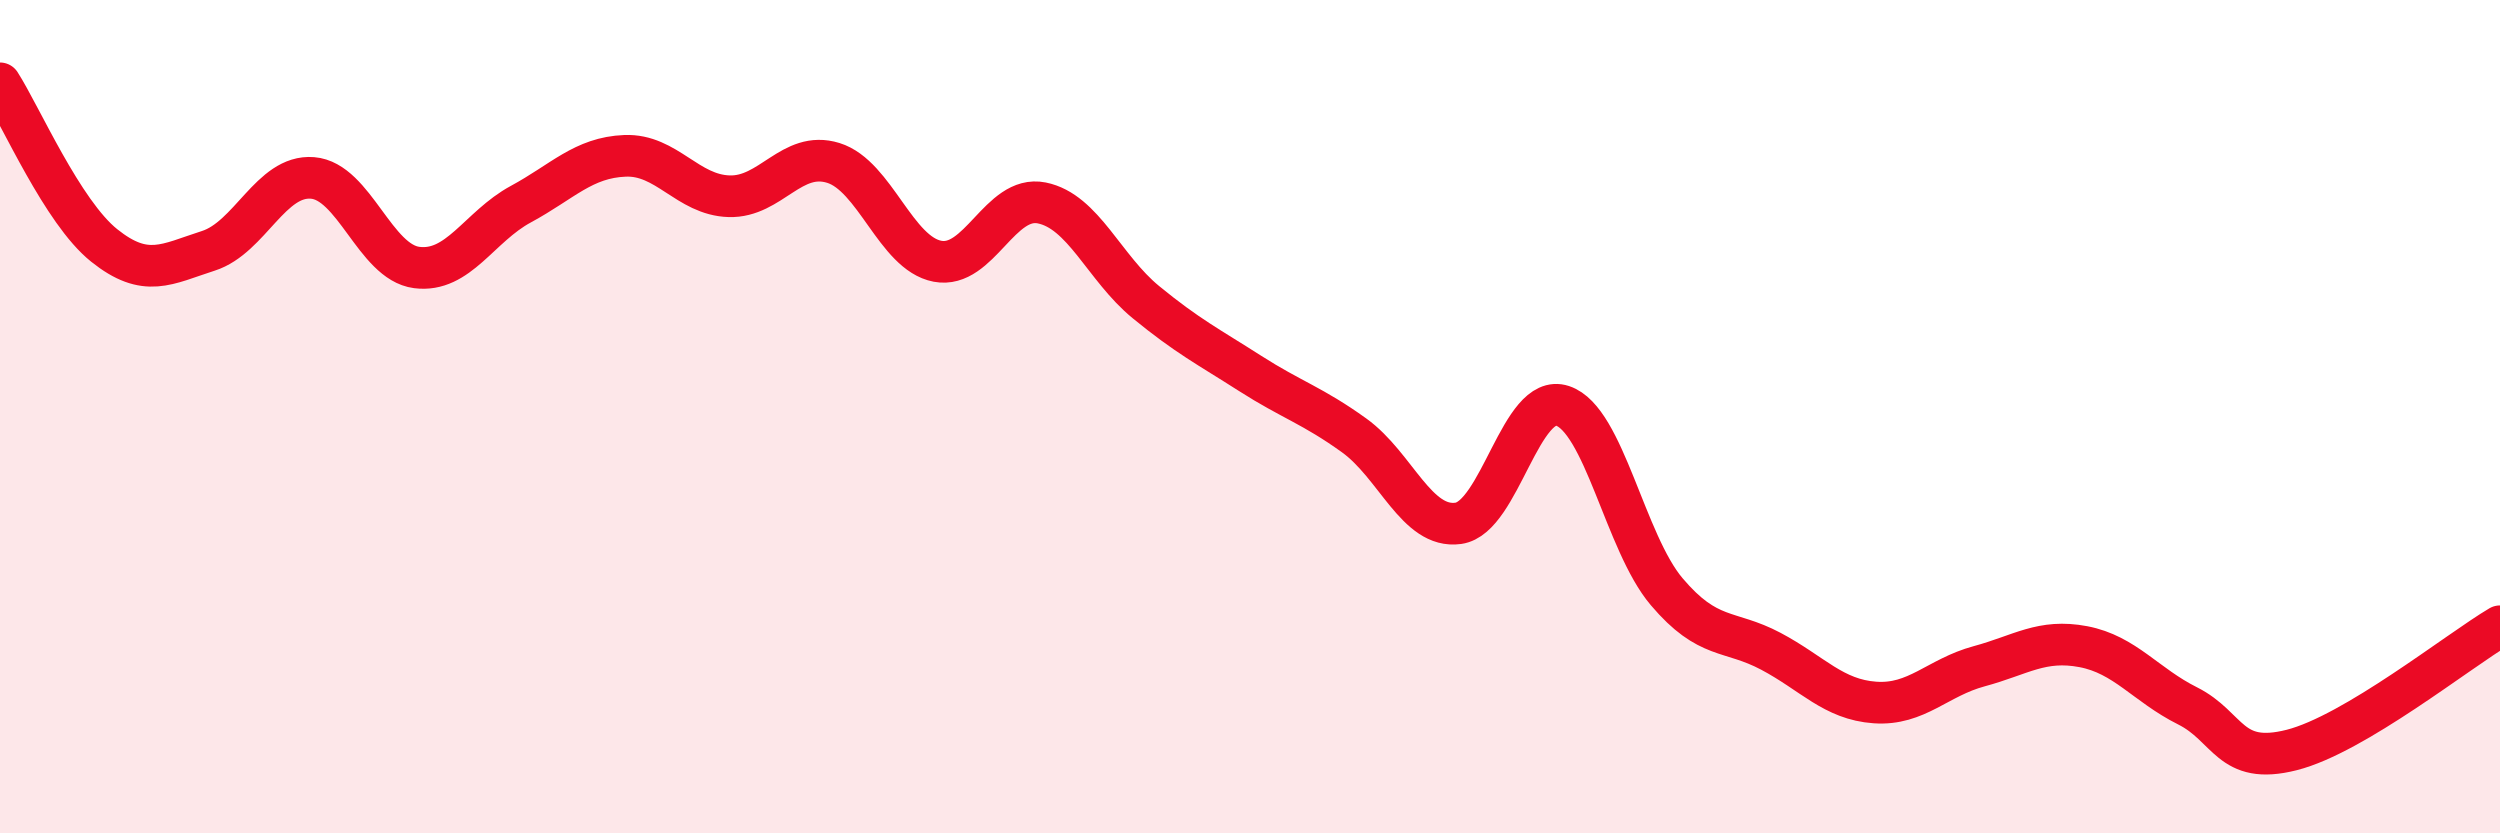 
    <svg width="60" height="20" viewBox="0 0 60 20" xmlns="http://www.w3.org/2000/svg">
      <path
        d="M 0,2 C 0.5,2.78 1.5,5.09 2.5,5.89 C 3.5,6.69 4,6.34 5,6.02 C 6,5.7 6.5,4.19 7.5,4.27 C 8.5,4.35 9,6.29 10,6.42 C 11,6.55 11.5,5.44 12.5,4.9 C 13.5,4.36 14,3.78 15,3.74 C 16,3.7 16.5,4.68 17.5,4.71 C 18.5,4.74 19,3.6 20,3.91 C 21,4.22 21.5,6.08 22.5,6.27 C 23.5,6.46 24,4.67 25,4.87 C 26,5.07 26.5,6.43 27.5,7.25 C 28.5,8.07 29,8.32 30,8.96 C 31,9.6 31.5,9.73 32.5,10.45 C 33.5,11.17 34,12.7 35,12.56 C 36,12.42 36.5,9.41 37.5,9.74 C 38.5,10.07 39,13.02 40,14.2 C 41,15.38 41.5,15.1 42.5,15.63 C 43.5,16.16 44,16.79 45,16.86 C 46,16.93 46.5,16.26 47.5,15.99 C 48.5,15.72 49,15.33 50,15.52 C 51,15.71 51.5,16.44 52.5,16.94 C 53.5,17.44 53.5,18.38 55,18 C 56.5,17.62 59,15.62 60,15.03L60 20L0 20Z"
        fill="#EB0A25"
        opacity="0.1"
        stroke-linecap="round"
        stroke-linejoin="round"
      />
      <path
        d="M 0,2 C 0.5,2.78 1.5,5.09 2.5,5.89 C 3.5,6.69 4,6.34 5,6.02 C 6,5.7 6.5,4.19 7.5,4.27 C 8.5,4.35 9,6.29 10,6.42 C 11,6.55 11.5,5.44 12.5,4.9 C 13.5,4.36 14,3.78 15,3.74 C 16,3.7 16.5,4.68 17.5,4.71 C 18.5,4.74 19,3.6 20,3.91 C 21,4.22 21.5,6.08 22.5,6.27 C 23.5,6.46 24,4.67 25,4.87 C 26,5.07 26.5,6.43 27.5,7.25 C 28.5,8.07 29,8.32 30,8.96 C 31,9.6 31.5,9.73 32.5,10.45 C 33.5,11.17 34,12.7 35,12.56 C 36,12.42 36.5,9.41 37.5,9.74 C 38.5,10.07 39,13.02 40,14.2 C 41,15.38 41.5,15.1 42.5,15.63 C 43.5,16.16 44,16.79 45,16.86 C 46,16.93 46.5,16.26 47.5,15.99 C 48.5,15.72 49,15.33 50,15.52 C 51,15.71 51.5,16.44 52.5,16.94 C 53.5,17.44 53.5,18.38 55,18 C 56.5,17.62 59,15.62 60,15.03"
        stroke="#EB0A25"
        stroke-width="1"
        fill="none"
        stroke-linecap="round"
        stroke-linejoin="round"
      />
    </svg>
  